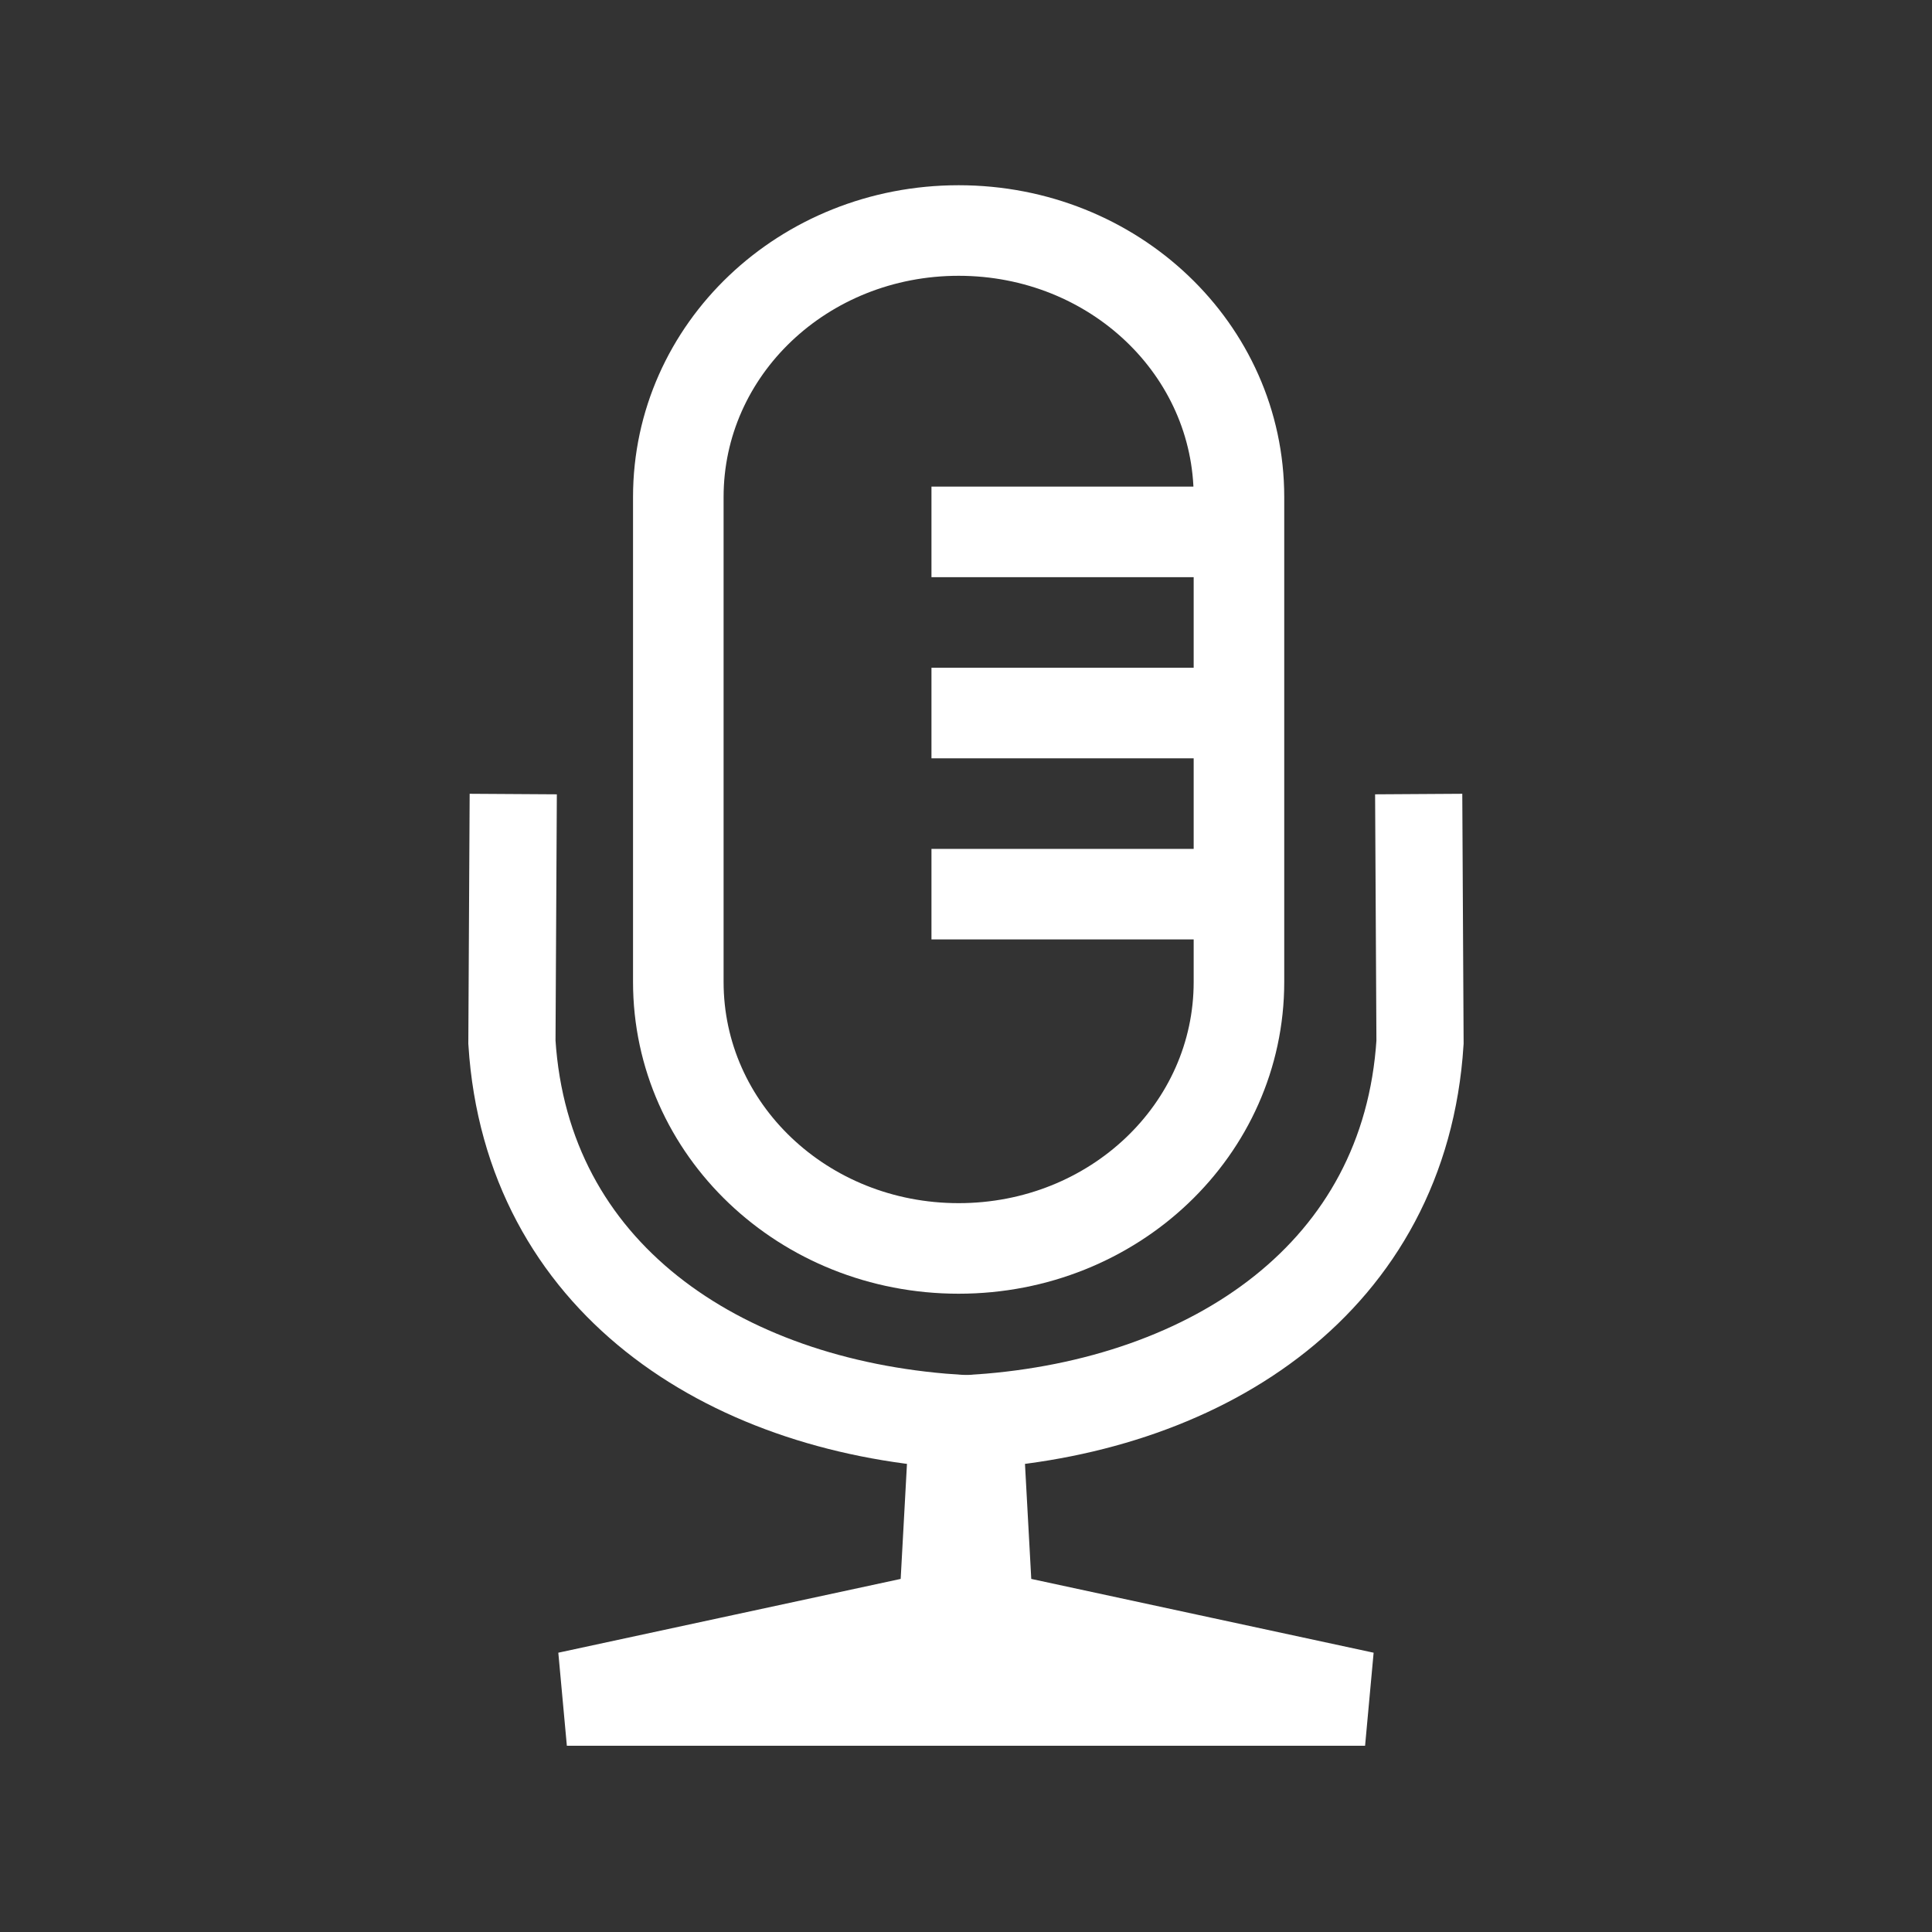 <?xml version="1.0" encoding="UTF-8" standalone="no"?>
<!-- Created with Inkscape (http://www.inkscape.org/) -->

<svg
   xmlns:dc="http://purl.org/dc/elements/1.1/"
   xmlns:cc="http://creativecommons.org/ns#"
   xmlns:rdf="http://www.w3.org/1999/02/22-rdf-syntax-ns#"
   xmlns:svg="http://www.w3.org/2000/svg"
   xmlns="http://www.w3.org/2000/svg"
   xmlns:sodipodi="http://sodipodi.sourceforge.net/DTD/sodipodi-0.dtd"
   xmlns:inkscape="http://www.inkscape.org/namespaces/inkscape"
   width="32"
   height="32"
   viewBox="0 0 32 32"
   id="svg4593"
   version="1.1"
   inkscape:version="0.91 r13725"
   sodipodi:docname="micro.svg">
  <rect x="0" y="0" width="32" height="32" fill="#333333" stroke="none"/>
  <defs
     id="defs4595" />
  <sodipodi:namedview
     id="base"
     pagecolor="#ffffff"
     bordercolor="#666666"
     borderopacity="1.0"
     inkscape:pageopacity="0.0"
     inkscape:pageshadow="2"
     inkscape:zoom="7.9195959"
     inkscape:cx="31.489513"
     inkscape:cy="11.798706"
     inkscape:document-units="px"
     inkscape:current-layer="layer1"
     showgrid="false"
     units="px"
     inkscape:window-width="1366"
     inkscape:window-height="705"
     inkscape:window-x="-8"
     inkscape:window-y="-8"
     inkscape:window-maximized="1" />
  <g
     inkscape:label="Ebene 1"
     inkscape:groupmode="layer"
     id="layer1"
     transform="translate(0,-1020.362)">
    <g
       style="fill:none;stroke:#ffffff"
       id="g4256"
       transform="translate(-118.753,1007.081)">
      <path
         inkscape:connector-curvature="0"
         d="m 134.181,28.091 5.093,0 m -5.093,-3 5.093,0 m -5.093,-3 5.093,0 m -4.643,-4.992 c 2.572,0 4.643,1.969 4.643,4.414 l 0,8.032 c 0,2.445 -2.071,4.414 -4.643,4.414 -2.572,0 -4.643,-1.969 -4.643,-4.414 l 0,-8.032 c 0,-2.445 2.071,-4.414 4.643,-4.414 z"
         style="fill:none;fill-rule:evenodd;stroke:#ffffff;stroke-width:1.5;stroke-linecap:butt;stroke-linejoin:miter;stroke-miterlimit:4;stroke-dasharray:none;stroke-opacity:1"
         id="path4244" />
      <g
         transform="matrix(1,0,0,1.078,0,-3.267)"
         id="g4250"
         style="stroke:#ffffff">
        <path
           style="fill:none;fill-rule:evenodd;stroke:#ffffff;stroke-width:1.444;stroke-linecap:butt;stroke-linejoin:miter;stroke-miterlimit:4;stroke-dasharray:none;stroke-opacity:1"
           d="m 127.254,27.551 -0.022,3.814 c 0.249,3.608 3.488,5.574 7.305,5.824 l -0.178,3.02 -6.217,1.243 8.881,0"
           id="path4246"
           inkscape:connector-curvature="0"
           sodipodi:nodetypes="cccccc" />
        <path
           sodipodi:nodetypes="cccccc"
           inkscape:connector-curvature="0"
           id="path4248"
           d="m 142.251,27.551 0.022,3.814 c -0.249,3.608 -3.488,5.574 -7.305,5.824 l 0.178,3.02 6.217,1.243 -8.881,0"
           style="fill:none;fill-rule:evenodd;stroke:#ffffff;stroke-width:1.444;stroke-linecap:butt;stroke-linejoin:miter;stroke-miterlimit:4;stroke-dasharray:none;stroke-opacity:1" />
      </g>
    </g>
  </g>
</svg>
